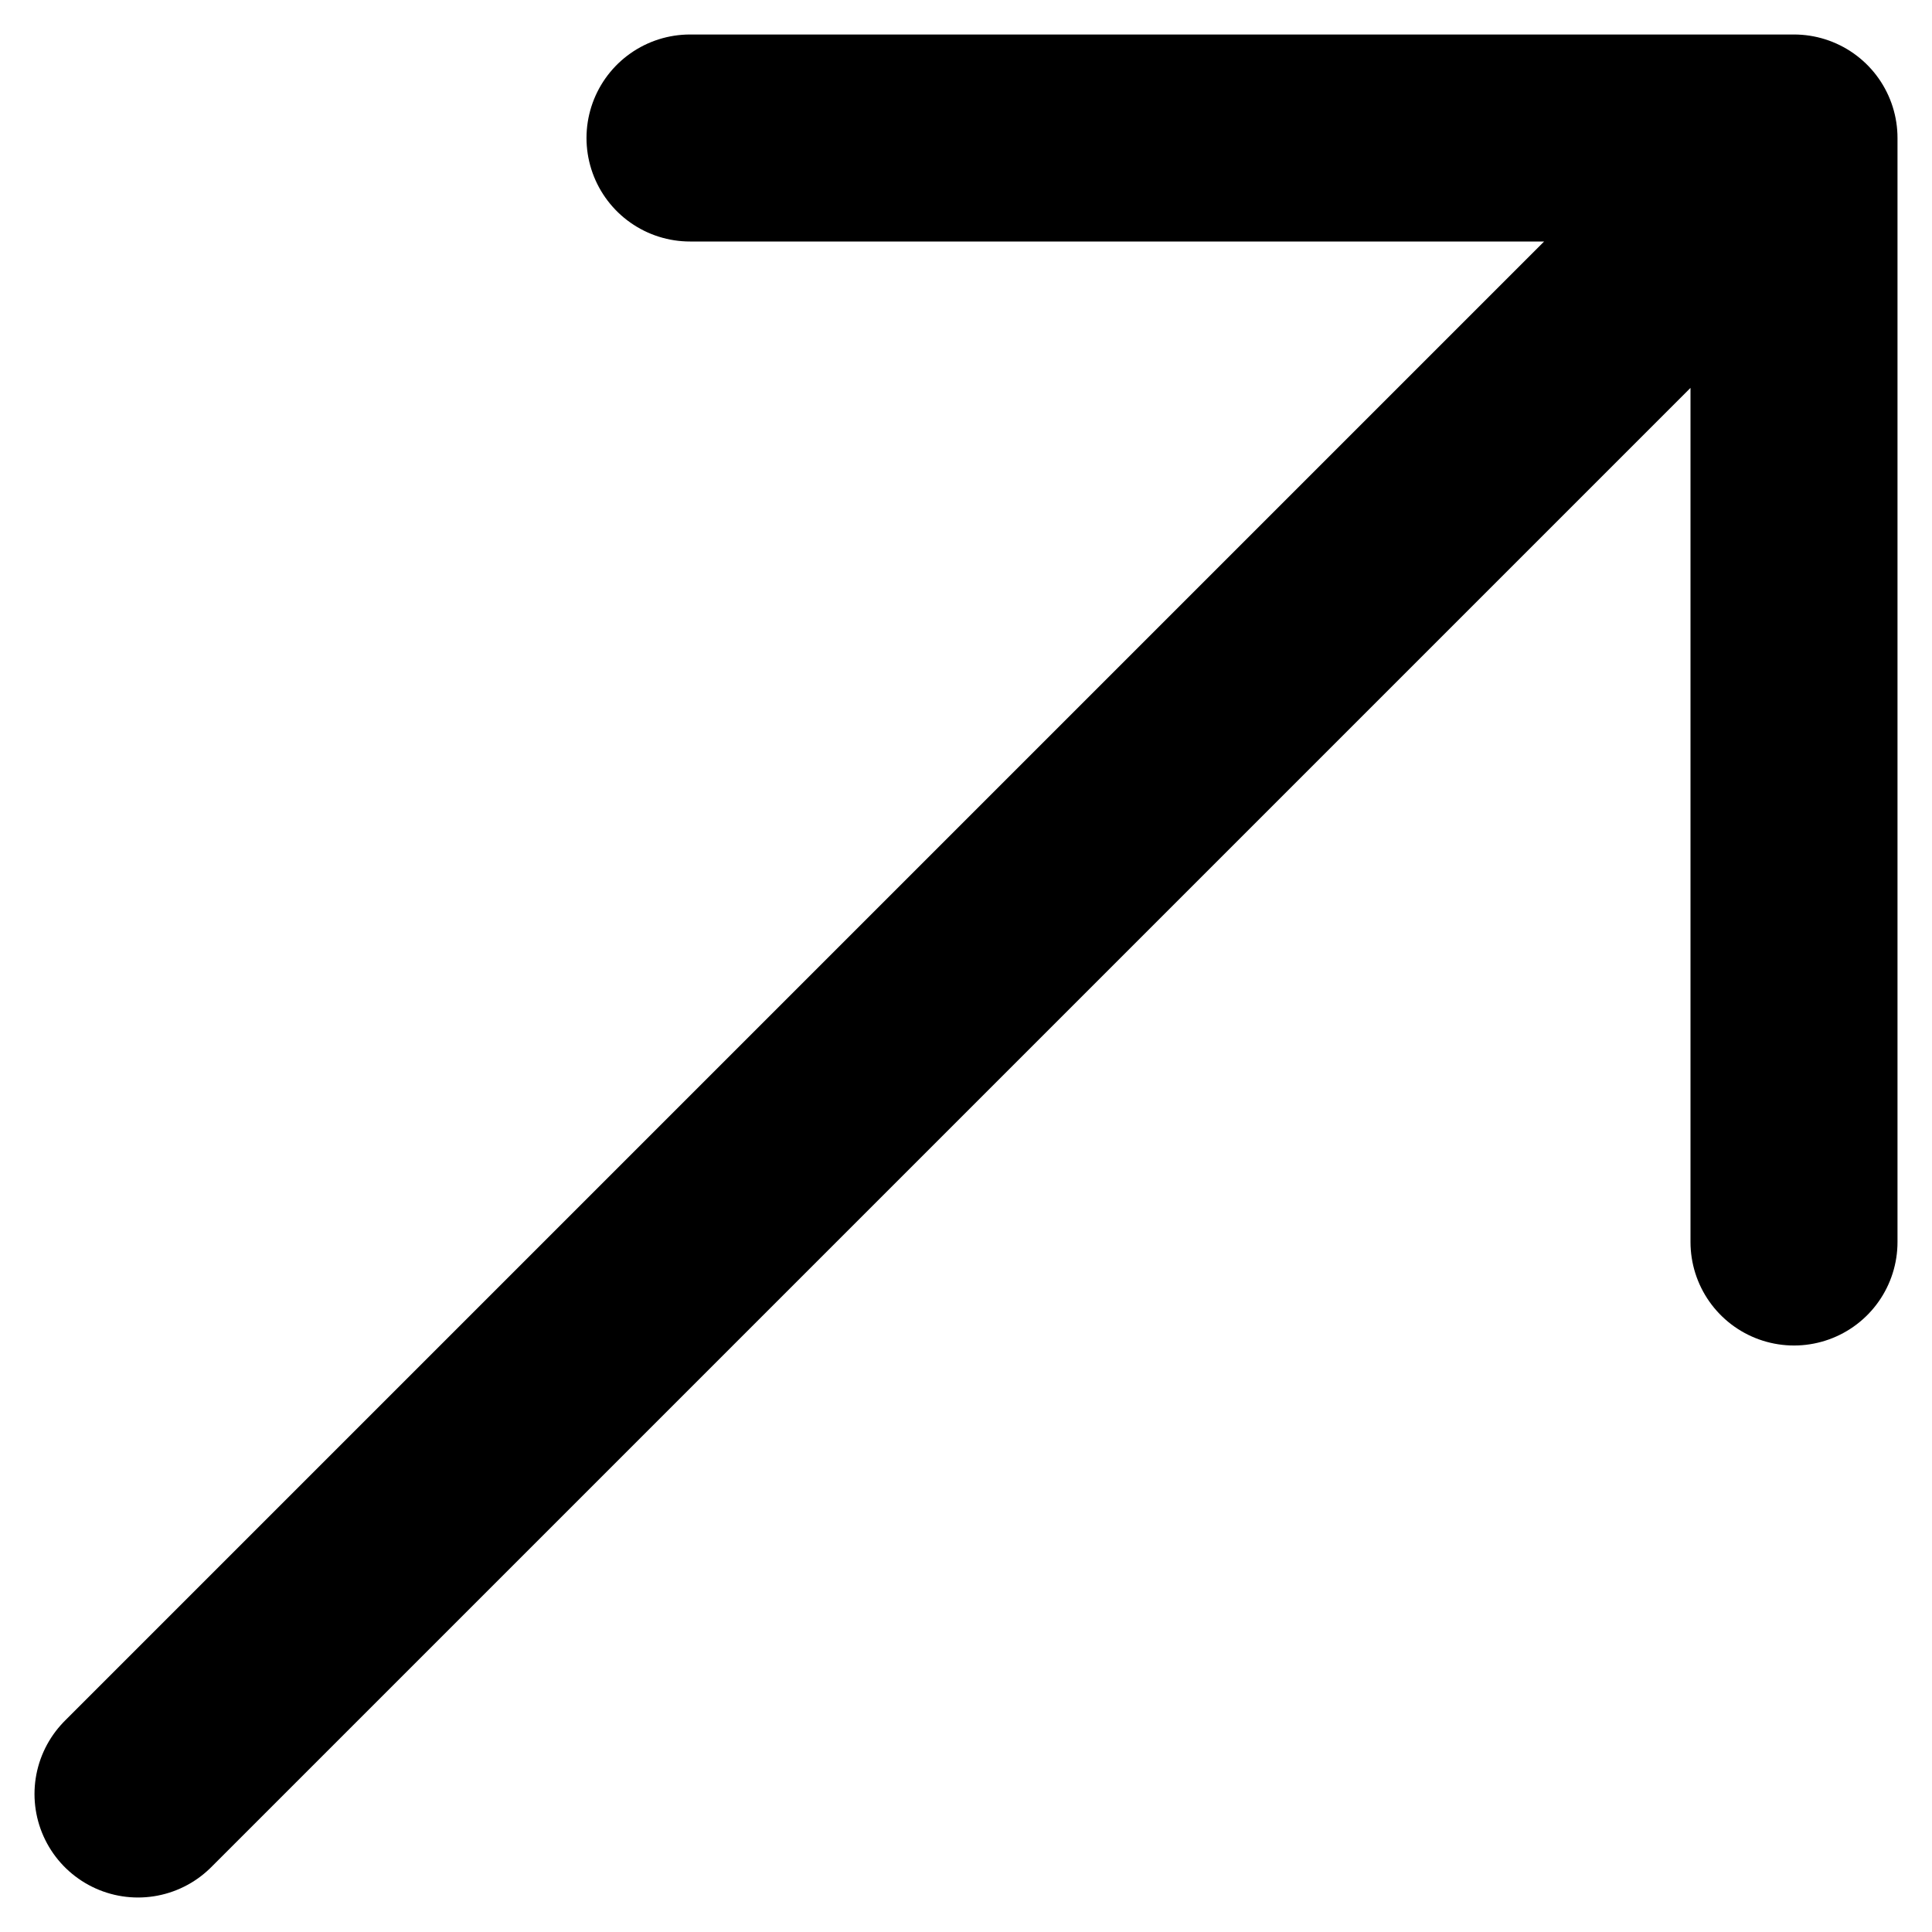 <?xml version="1.0" encoding="UTF-8"?> <svg xmlns="http://www.w3.org/2000/svg" width="28" height="28" viewBox="0 0 28 28" fill="none"> <path d="M2 26L26 2M26 2L10 2M26 2V18" stroke="black" stroke-width="3" stroke-linecap="round" stroke-linejoin="round"></path> </svg> 